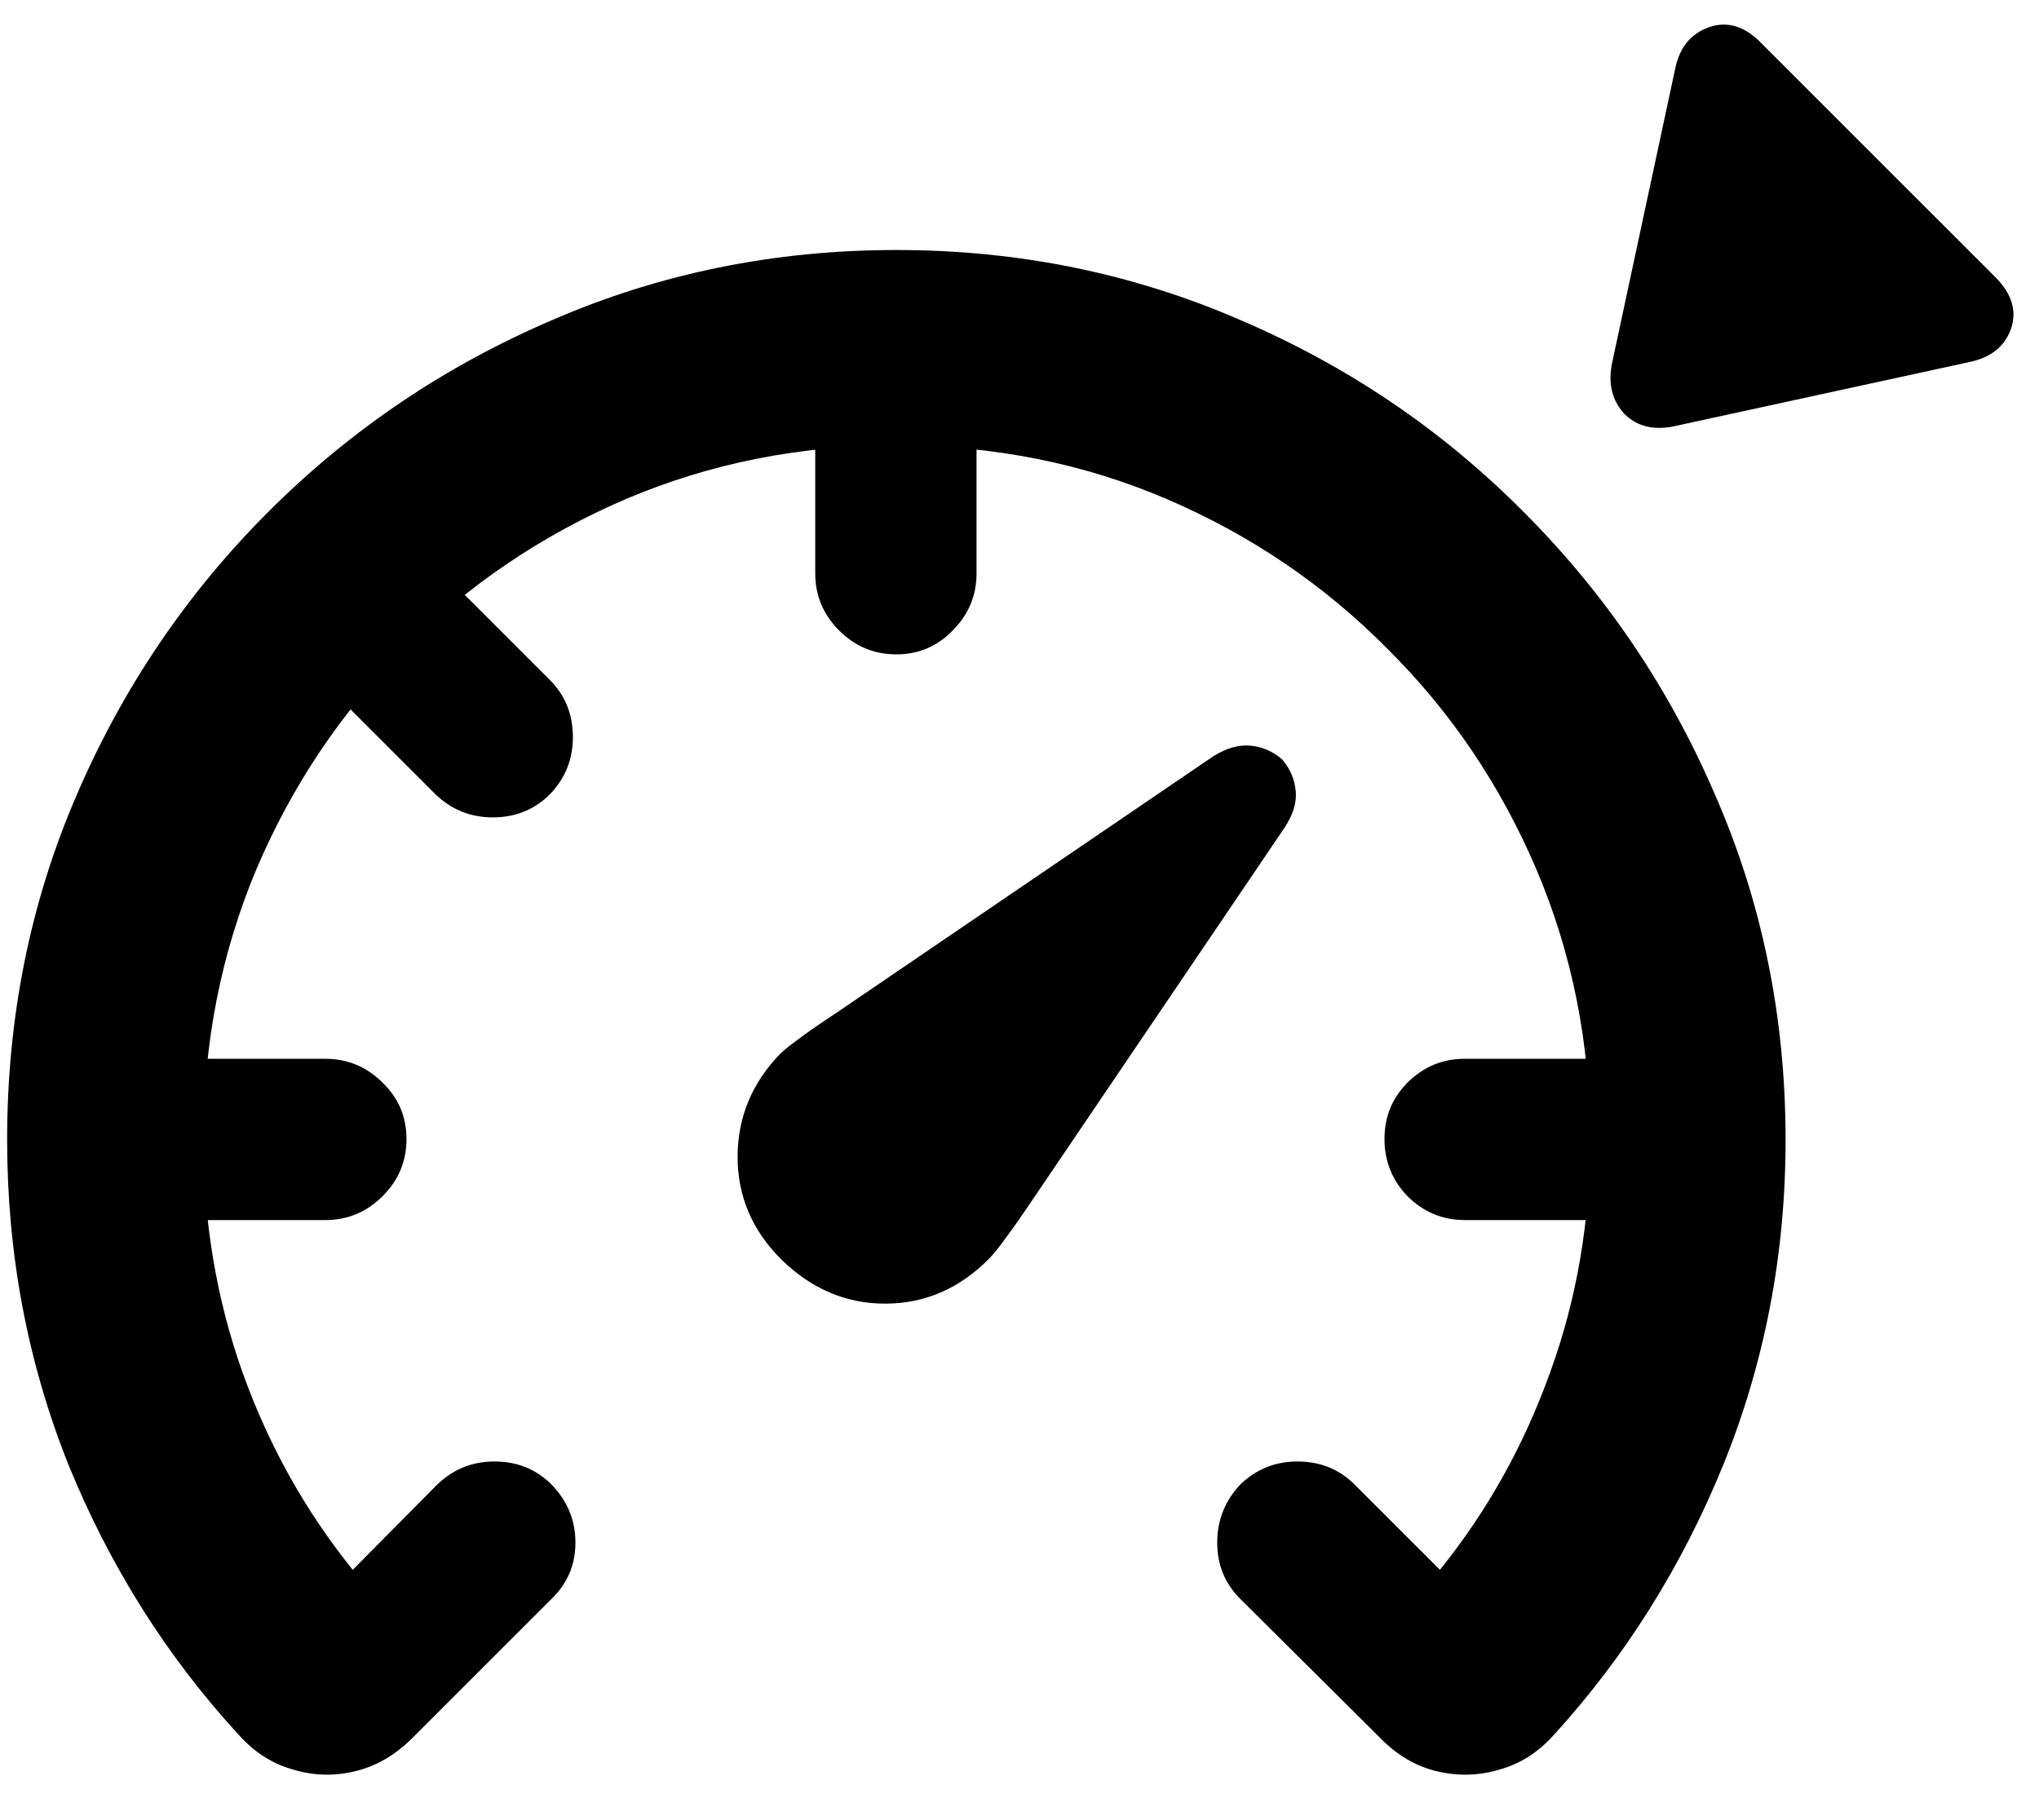 <svg width="28" height="25" viewBox="0 0 28 25" fill="none" xmlns="http://www.w3.org/2000/svg">
<path d="M24.52 15.656C24.52 17.227 24.234 18.715 23.664 20.121C23.094 21.52 22.316 22.758 21.332 23.836C21.121 24.07 20.875 24.227 20.594 24.305C20.312 24.391 20.023 24.398 19.727 24.328C19.438 24.258 19.18 24.105 18.953 23.871L17.031 21.961C16.82 21.75 16.715 21.492 16.715 21.188C16.715 20.883 16.82 20.617 17.031 20.391C17.25 20.18 17.512 20.074 17.816 20.074C18.129 20.074 18.391 20.18 18.602 20.391L19.773 21.562C20.422 20.758 20.926 19.855 21.285 18.855C21.652 17.848 21.836 16.777 21.836 15.645C21.836 14.332 21.59 13.098 21.098 11.941C20.605 10.785 19.922 9.773 19.047 8.906C18.18 8.031 17.172 7.348 16.023 6.855C14.875 6.363 13.637 6.117 12.309 6.117C10.988 6.117 9.75 6.363 8.594 6.855C7.445 7.348 6.434 8.031 5.559 8.906C4.691 9.773 4.012 10.785 3.52 11.941C3.035 13.098 2.793 14.332 2.793 15.645C2.793 16.777 2.973 17.848 3.332 18.855C3.691 19.855 4.195 20.758 4.844 21.562L6.004 20.391C6.223 20.18 6.484 20.074 6.789 20.074C7.102 20.074 7.363 20.18 7.574 20.391C7.793 20.617 7.902 20.883 7.902 21.188C7.902 21.492 7.793 21.75 7.574 21.961L5.664 23.871C5.43 24.105 5.168 24.258 4.879 24.328C4.59 24.398 4.305 24.391 4.023 24.305C3.742 24.227 3.496 24.07 3.285 23.836C2.293 22.758 1.512 21.52 0.941 20.121C0.379 18.715 0.098 17.227 0.098 15.656C0.098 13.977 0.414 12.402 1.047 10.934C1.68 9.457 2.559 8.156 3.684 7.031C4.809 5.906 6.109 5.027 7.586 4.395C9.062 3.754 10.637 3.434 12.309 3.434C13.98 3.434 15.555 3.754 17.031 4.395C18.508 5.027 19.805 5.906 20.922 7.031C22.047 8.156 22.926 9.457 23.559 10.934C24.199 12.402 24.52 13.977 24.52 15.656ZM20.113 14.543H22.68V16.758H20.113C19.809 16.758 19.547 16.648 19.328 16.43C19.117 16.211 19.012 15.949 19.012 15.645C19.012 15.34 19.117 15.082 19.328 14.871C19.547 14.652 19.809 14.543 20.113 14.543ZM13.41 7.875C13.41 8.18 13.301 8.441 13.082 8.66C12.871 8.879 12.613 8.988 12.309 8.988C12.004 8.988 11.742 8.879 11.523 8.66C11.305 8.441 11.195 8.18 11.195 7.875V5.32H13.41V7.875ZM7.551 9.34C7.762 9.551 7.867 9.812 7.867 10.125C7.867 10.43 7.762 10.691 7.551 10.91C7.34 11.121 7.078 11.227 6.766 11.227C6.461 11.227 6.199 11.121 5.98 10.91L4.164 9.094L5.734 7.523L7.551 9.34ZM4.469 14.543C4.773 14.543 5.035 14.652 5.254 14.871C5.473 15.082 5.582 15.34 5.582 15.645C5.582 15.949 5.473 16.211 5.254 16.43C5.035 16.648 4.773 16.758 4.469 16.758H1.914V14.543H4.469ZM10.727 17.297C10.328 16.898 10.129 16.43 10.129 15.891C10.129 15.344 10.328 14.867 10.727 14.461C10.797 14.398 10.902 14.316 11.043 14.215C11.184 14.113 11.332 14.012 11.488 13.91L16.668 10.383C16.848 10.273 17.016 10.227 17.172 10.242C17.336 10.258 17.48 10.32 17.605 10.43C17.715 10.555 17.777 10.699 17.793 10.863C17.809 11.02 17.758 11.188 17.641 11.367L14.125 16.559C14.031 16.699 13.93 16.844 13.82 16.992C13.719 17.133 13.637 17.234 13.574 17.297C13.168 17.703 12.695 17.906 12.156 17.906C11.617 17.906 11.141 17.703 10.727 17.297ZM24.156 0.562L27.414 3.82C27.633 4.047 27.699 4.281 27.613 4.523C27.527 4.758 27.344 4.906 27.062 4.969L23.02 5.848C22.723 5.918 22.484 5.863 22.305 5.684C22.133 5.496 22.078 5.258 22.141 4.969L23.008 0.926C23.07 0.645 23.223 0.461 23.465 0.375C23.707 0.289 23.938 0.352 24.156 0.562Z" fill="#111827" style="fill:#111827;fill:color(display-p3 0.067 0.094 0.153);fill-opacity:1;"/>
</svg>
